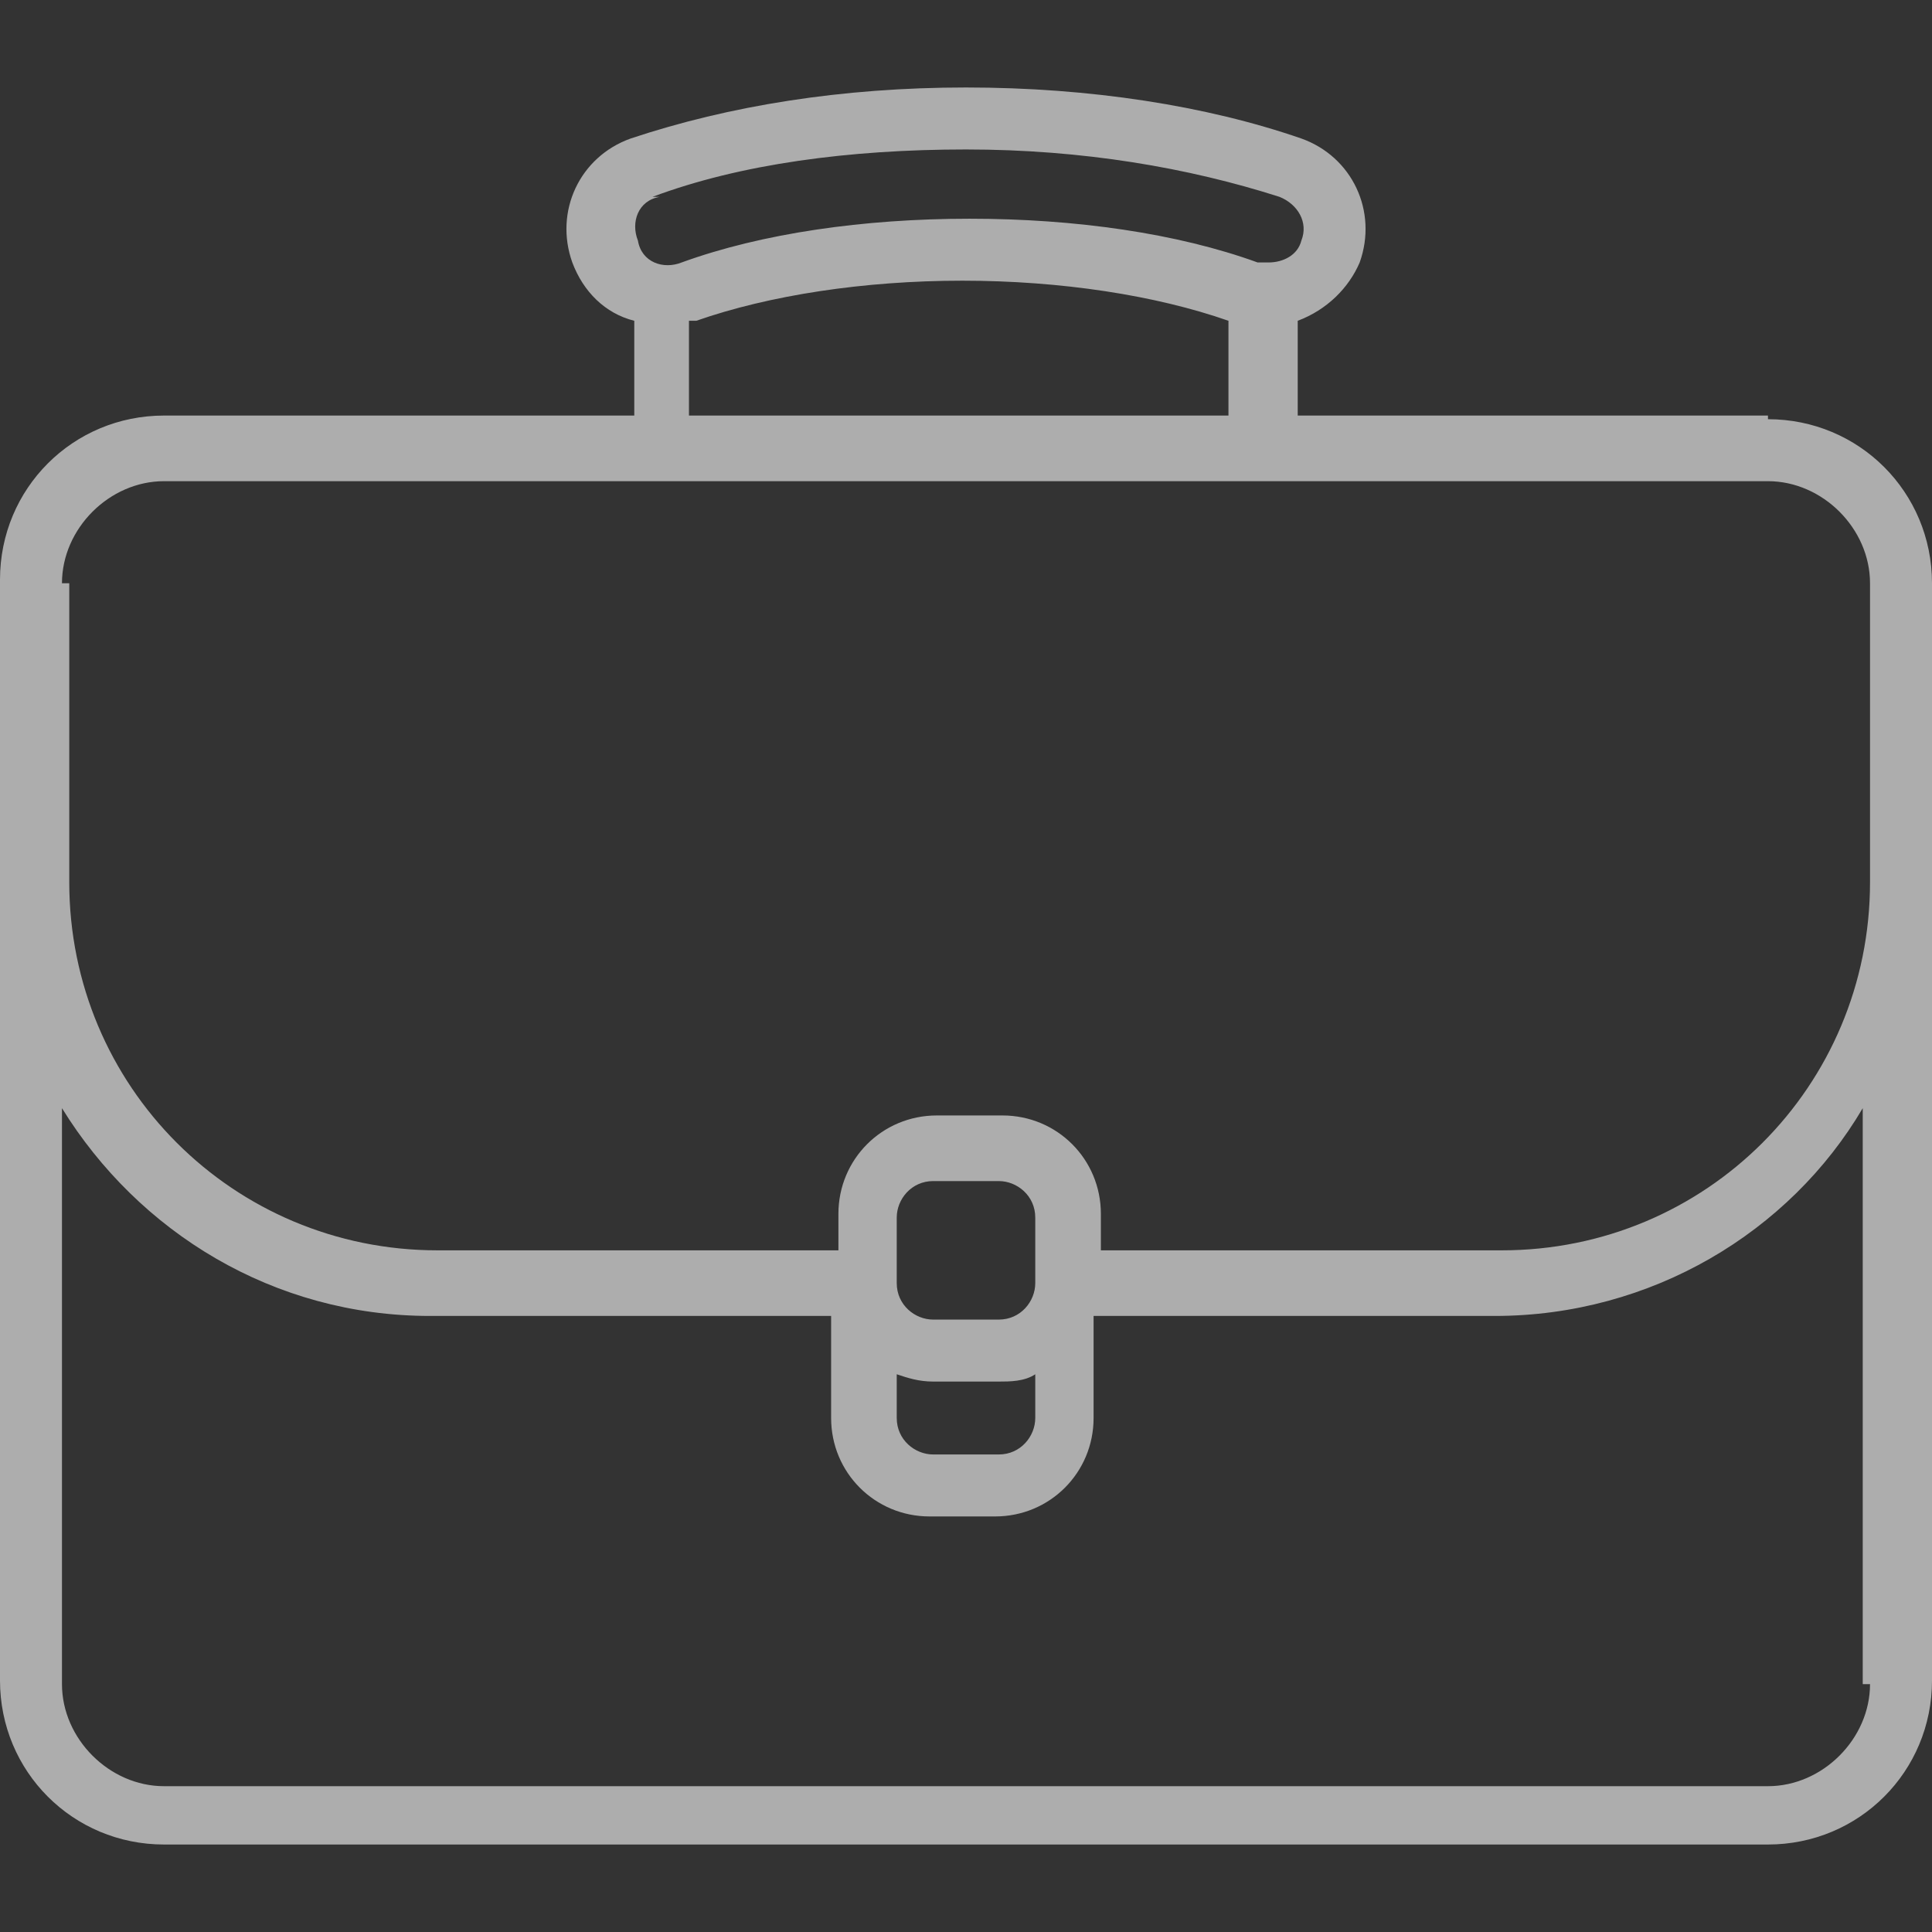 <?xml version="1.0" encoding="UTF-8"?>
<svg id="Layer_1" data-name="Layer 1" xmlns="http://www.w3.org/2000/svg" version="1.1" viewBox="0 0 53 53">
  <rect x="0" y="0" width="53" height="53" fill="#333333" stroke="none"/>
  <defs>
    <style>
      .cls-1 {
        opacity: .6;
      }

      .cls-2 {
        fill: #fff;
        stroke-width: 0px;
      }
    </style>
  </defs>
  <g class="cls-1">
    <path class="cls-2" d="M48.5,11.4h-12.9v-2.6c.8-.3,1.4-.9,1.7-1.6.5-1.4-.2-2.9-1.6-3.4-2.6-.9-5.8-1.4-9.2-1.4s-6.5.5-9.2,1.4c-1.4.5-2.1,2-1.6,3.4.3.8.9,1.4,1.7,1.6v2.6H4.5c-2.5,0-4.5,2-4.5,4.5v30.2c0,2.5,2,4.5,4.5,4.5h44c2.5,0,4.5-2,4.5-4.5V16c0-2.5-2-4.5-4.5-4.5ZM17.9,5.4c2.4-.9,5.4-1.3,8.6-1.3s6.1.5,8.6,1.3c.5.2.8.7.6,1.2-.1.4-.5.6-.9.6s-.2,0-.3,0c-2.2-.8-5-1.2-7.9-1.2s-5.7.4-7.9,1.2c-.5.2-1.1,0-1.2-.6-.2-.5,0-1.1.6-1.2ZM19.1,8.8s0,0,0,0c2-.7,4.6-1.1,7.3-1.1s5.3.4,7.3,1.1c0,0,0,0,0,0v2.6h-14.8v-2.6ZM1.7,16c0-1.5,1.3-2.8,2.8-2.8h44c1.5,0,2.8,1.3,2.8,2.8v8.2c0,5.6-4.5,10.1-10.1,10.1h-11v-1c0-1.5-1.2-2.7-2.7-2.7h-1.8c-1.5,0-2.7,1.2-2.7,2.7v1h-11c-5.6,0-10.1-4.5-10.1-10.1v-8.2ZM28.4,35.2c0,.5-.4,1-1,1h-1.8c-.5,0-1-.4-1-1v-1.8c0-.5.4-1,1-1h1.8c.5,0,1,.4,1,1v1.8ZM24.6,37.7c.3.1.6.2,1,.2h1.8c.3,0,.7,0,1-.2v1.2c0,.5-.4,1-1,1h-1.8c-.5,0-1-.4-1-1v-1.2ZM51.3,46.2c0,1.5-1.3,2.8-2.8,2.8H4.5c-1.5,0-2.8-1.3-2.8-2.8v-15.8c2.1,3.4,5.8,5.7,10.1,5.7h11v2.8c0,1.5,1.2,2.7,2.7,2.7h1.8c1.5,0,2.7-1.2,2.7-2.7v-2.8h11c4.3,0,8.1-2.3,10.1-5.7v15.8Z"/>
  </g>
</svg>